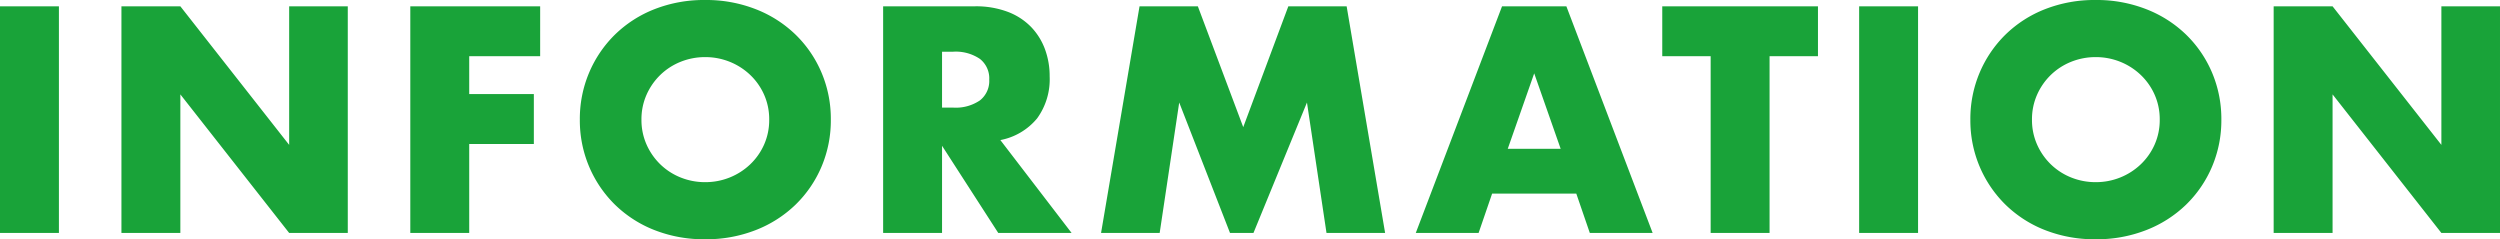 <svg xmlns="http://www.w3.org/2000/svg" width="166.34" height="15.92" viewBox="0 0 166.34 15.92">
  <path id="timetable_en" d="M-79.25-15.08V0h-3.92V-15.08ZM-75.09,0V-15.08h3.92l7.24,9.22v-9.22h3.9V0h-3.9l-7.24-9.22V0Zm27.86-11.76h-4.72v2.52h4.3v3.32h-4.3V0h-3.92V-15.08h8.64Zm6.74,4.22a4.018,4.018,0,0,0,.34,1.66,4.2,4.2,0,0,0,.92,1.32,4.159,4.159,0,0,0,1.35.87,4.323,4.323,0,0,0,1.63.31,4.323,4.323,0,0,0,1.63-.31,4.275,4.275,0,0,0,1.36-.87,4.119,4.119,0,0,0,.93-1.32,4.018,4.018,0,0,0,.34-1.66,4.018,4.018,0,0,0-.34-1.66,4.119,4.119,0,0,0-.93-1.32,4.275,4.275,0,0,0-1.36-.87,4.323,4.323,0,0,0-1.63-.31,4.323,4.323,0,0,0-1.63.31,4.159,4.159,0,0,0-1.35.87,4.2,4.2,0,0,0-.92,1.32A4.018,4.018,0,0,0-40.49-7.54Zm-4.1,0a7.877,7.877,0,0,1,.62-3.13,7.811,7.811,0,0,1,1.72-2.53,7.859,7.859,0,0,1,2.63-1.69,9.022,9.022,0,0,1,3.37-.61,9.044,9.044,0,0,1,3.36.61,7.948,7.948,0,0,1,2.65,1.69,7.735,7.735,0,0,1,1.73,2.53,7.877,7.877,0,0,1,.62,3.13,7.877,7.877,0,0,1-.62,3.13,7.735,7.735,0,0,1-1.73,2.53A7.948,7.948,0,0,1-32.89-.19a9.044,9.044,0,0,1-3.36.61,9.022,9.022,0,0,1-3.37-.61,7.859,7.859,0,0,1-2.63-1.69,7.811,7.811,0,0,1-1.72-2.53A7.877,7.877,0,0,1-44.59-7.54Zm24.1-.8h.74a2.858,2.858,0,0,0,1.78-.48,1.641,1.641,0,0,0,.62-1.38,1.641,1.641,0,0,0-.62-1.38,2.858,2.858,0,0,0-1.78-.48h-.74ZM-11.87,0h-4.88l-3.74-5.8V0h-3.92V-15.08h6.1a5.987,5.987,0,0,1,2.2.37,4.257,4.257,0,0,1,1.55,1.01,4.258,4.258,0,0,1,.92,1.48,5.158,5.158,0,0,1,.31,1.8,4.424,4.424,0,0,1-.83,2.79,4.18,4.18,0,0,1-2.45,1.45Zm1.96,0,2.56-15.08h3.88L-.45-7.04l3-8.04H6.43L8.99,0H5.09L3.79-8.68.23,0H-1.33L-4.71-8.68-6.01,0ZM20.67-5.6l-1.76-5.02L17.15-5.6Zm1.04,2.98h-5.6L15.21,0H11.03l5.74-15.08h4.28L26.79,0H22.61Zm12.86-9.14V0H30.65V-11.76H27.43v-3.32H37.79v3.32Zm9.88-3.32V0H40.53V-15.08Zm7.58,7.54a4.018,4.018,0,0,0,.34,1.66,4.2,4.2,0,0,0,.92,1.32,4.159,4.159,0,0,0,1.35.87,4.323,4.323,0,0,0,1.63.31,4.323,4.323,0,0,0,1.63-.31,4.275,4.275,0,0,0,1.36-.87,4.119,4.119,0,0,0,.93-1.32,4.018,4.018,0,0,0,.34-1.66,4.018,4.018,0,0,0-.34-1.66,4.119,4.119,0,0,0-.93-1.32,4.275,4.275,0,0,0-1.36-.87,4.323,4.323,0,0,0-1.63-.31,4.323,4.323,0,0,0-1.63.31,4.159,4.159,0,0,0-1.35.87,4.2,4.2,0,0,0-.92,1.32A4.018,4.018,0,0,0,52.03-7.54Zm-4.1,0a7.877,7.877,0,0,1,.62-3.13,7.811,7.811,0,0,1,1.72-2.53,7.859,7.859,0,0,1,2.63-1.69,9.022,9.022,0,0,1,3.37-.61,9.044,9.044,0,0,1,3.36.61,7.948,7.948,0,0,1,2.65,1.69,7.735,7.735,0,0,1,1.73,2.53,7.877,7.877,0,0,1,.62,3.13,7.877,7.877,0,0,1-.62,3.13,7.734,7.734,0,0,1-1.73,2.53A7.948,7.948,0,0,1,59.63-.19a9.044,9.044,0,0,1-3.36.61A9.022,9.022,0,0,1,52.9-.19a7.859,7.859,0,0,1-2.63-1.69,7.811,7.811,0,0,1-1.72-2.53A7.877,7.877,0,0,1,47.93-7.54ZM68.11,0V-15.08h3.92l7.24,9.22v-9.22h3.9V0h-3.9L72.03-9.22V0Z" transform="translate(83.17 15.5)" fill="#19a339"/>
</svg>
